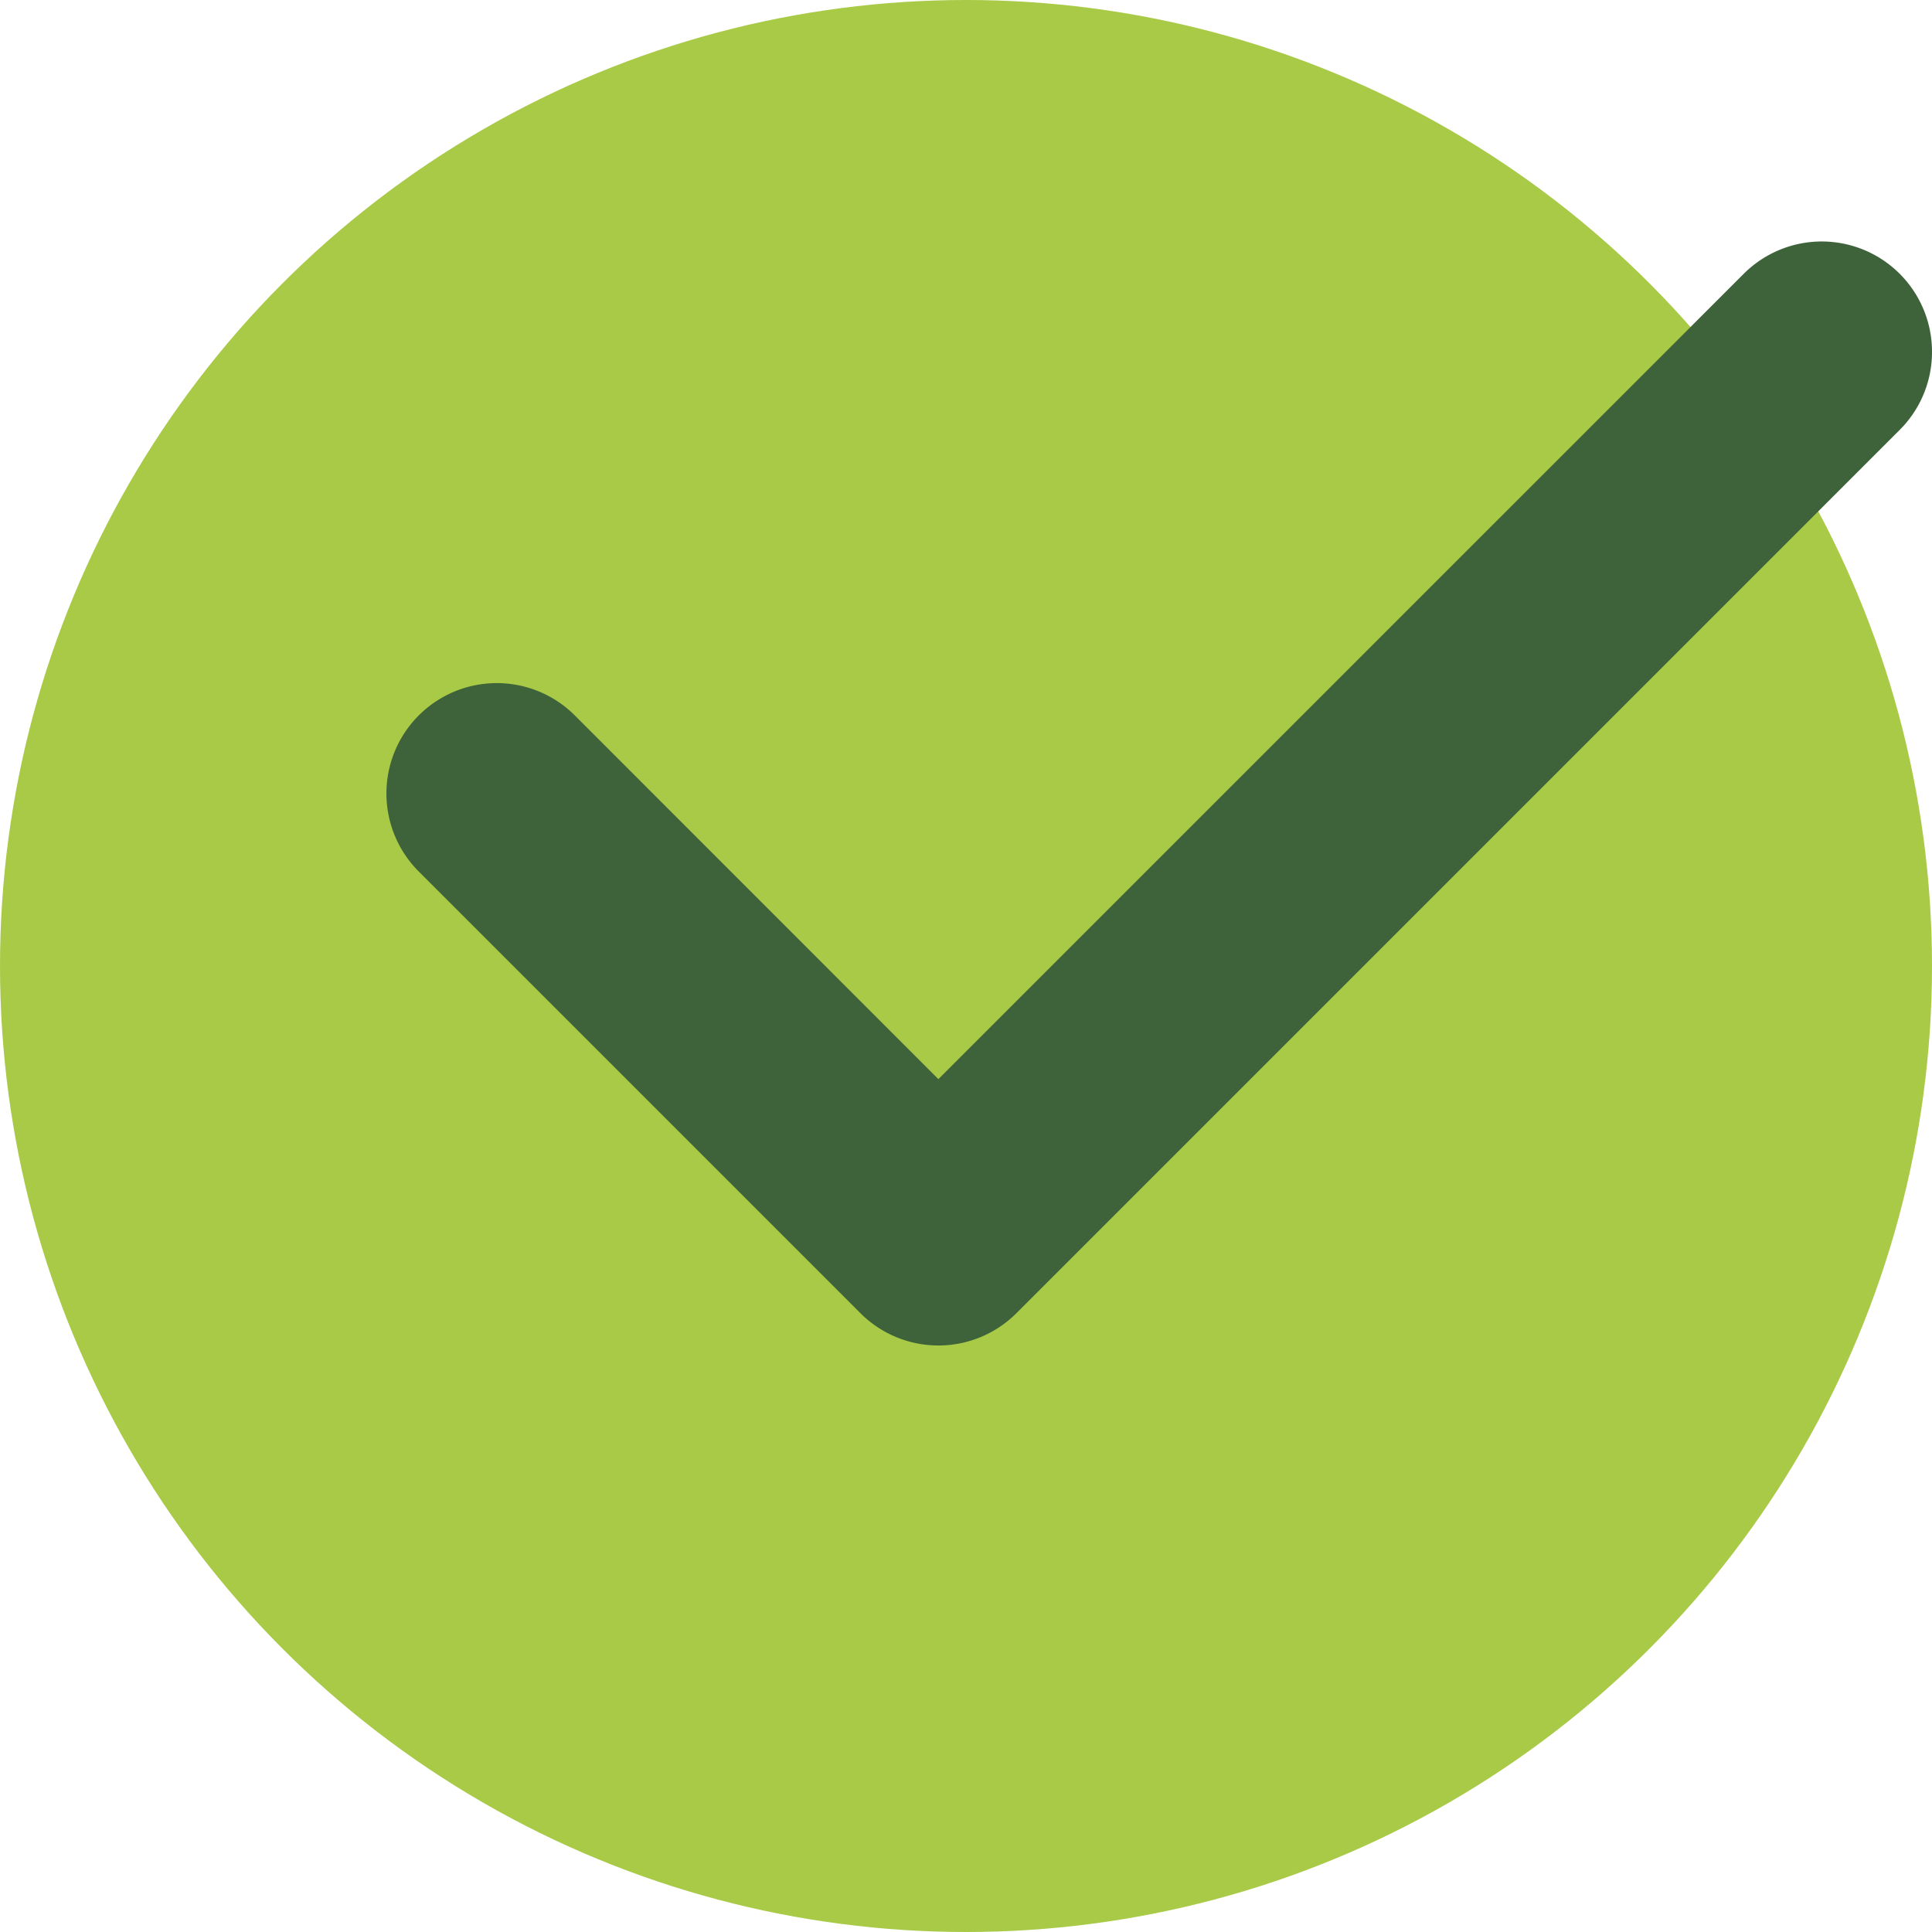 <svg xmlns="http://www.w3.org/2000/svg" width="40" height="40" viewBox="0 0 40 40">
  <g id="icon-check" transform="translate(-449 -2783)">
    <circle id="Elipse_2" data-name="Elipse 2" cx="20" cy="20" r="20" transform="translate(449 2783)" fill="#a8ca47"/>
    <path id="check" d="M64,98.286a2.276,2.276,0,0,1-.67,1.616L45.045,118.187a2.284,2.284,0,0,1-3.232,0l-9.143-9.143a2.285,2.285,0,1,1,3.231-3.232l7.527,7.53L60.1,96.671A2.283,2.283,0,0,1,64,98.286Z" transform="translate(425 2692)" fill="#3e633a"/>
  </g>
</svg>
